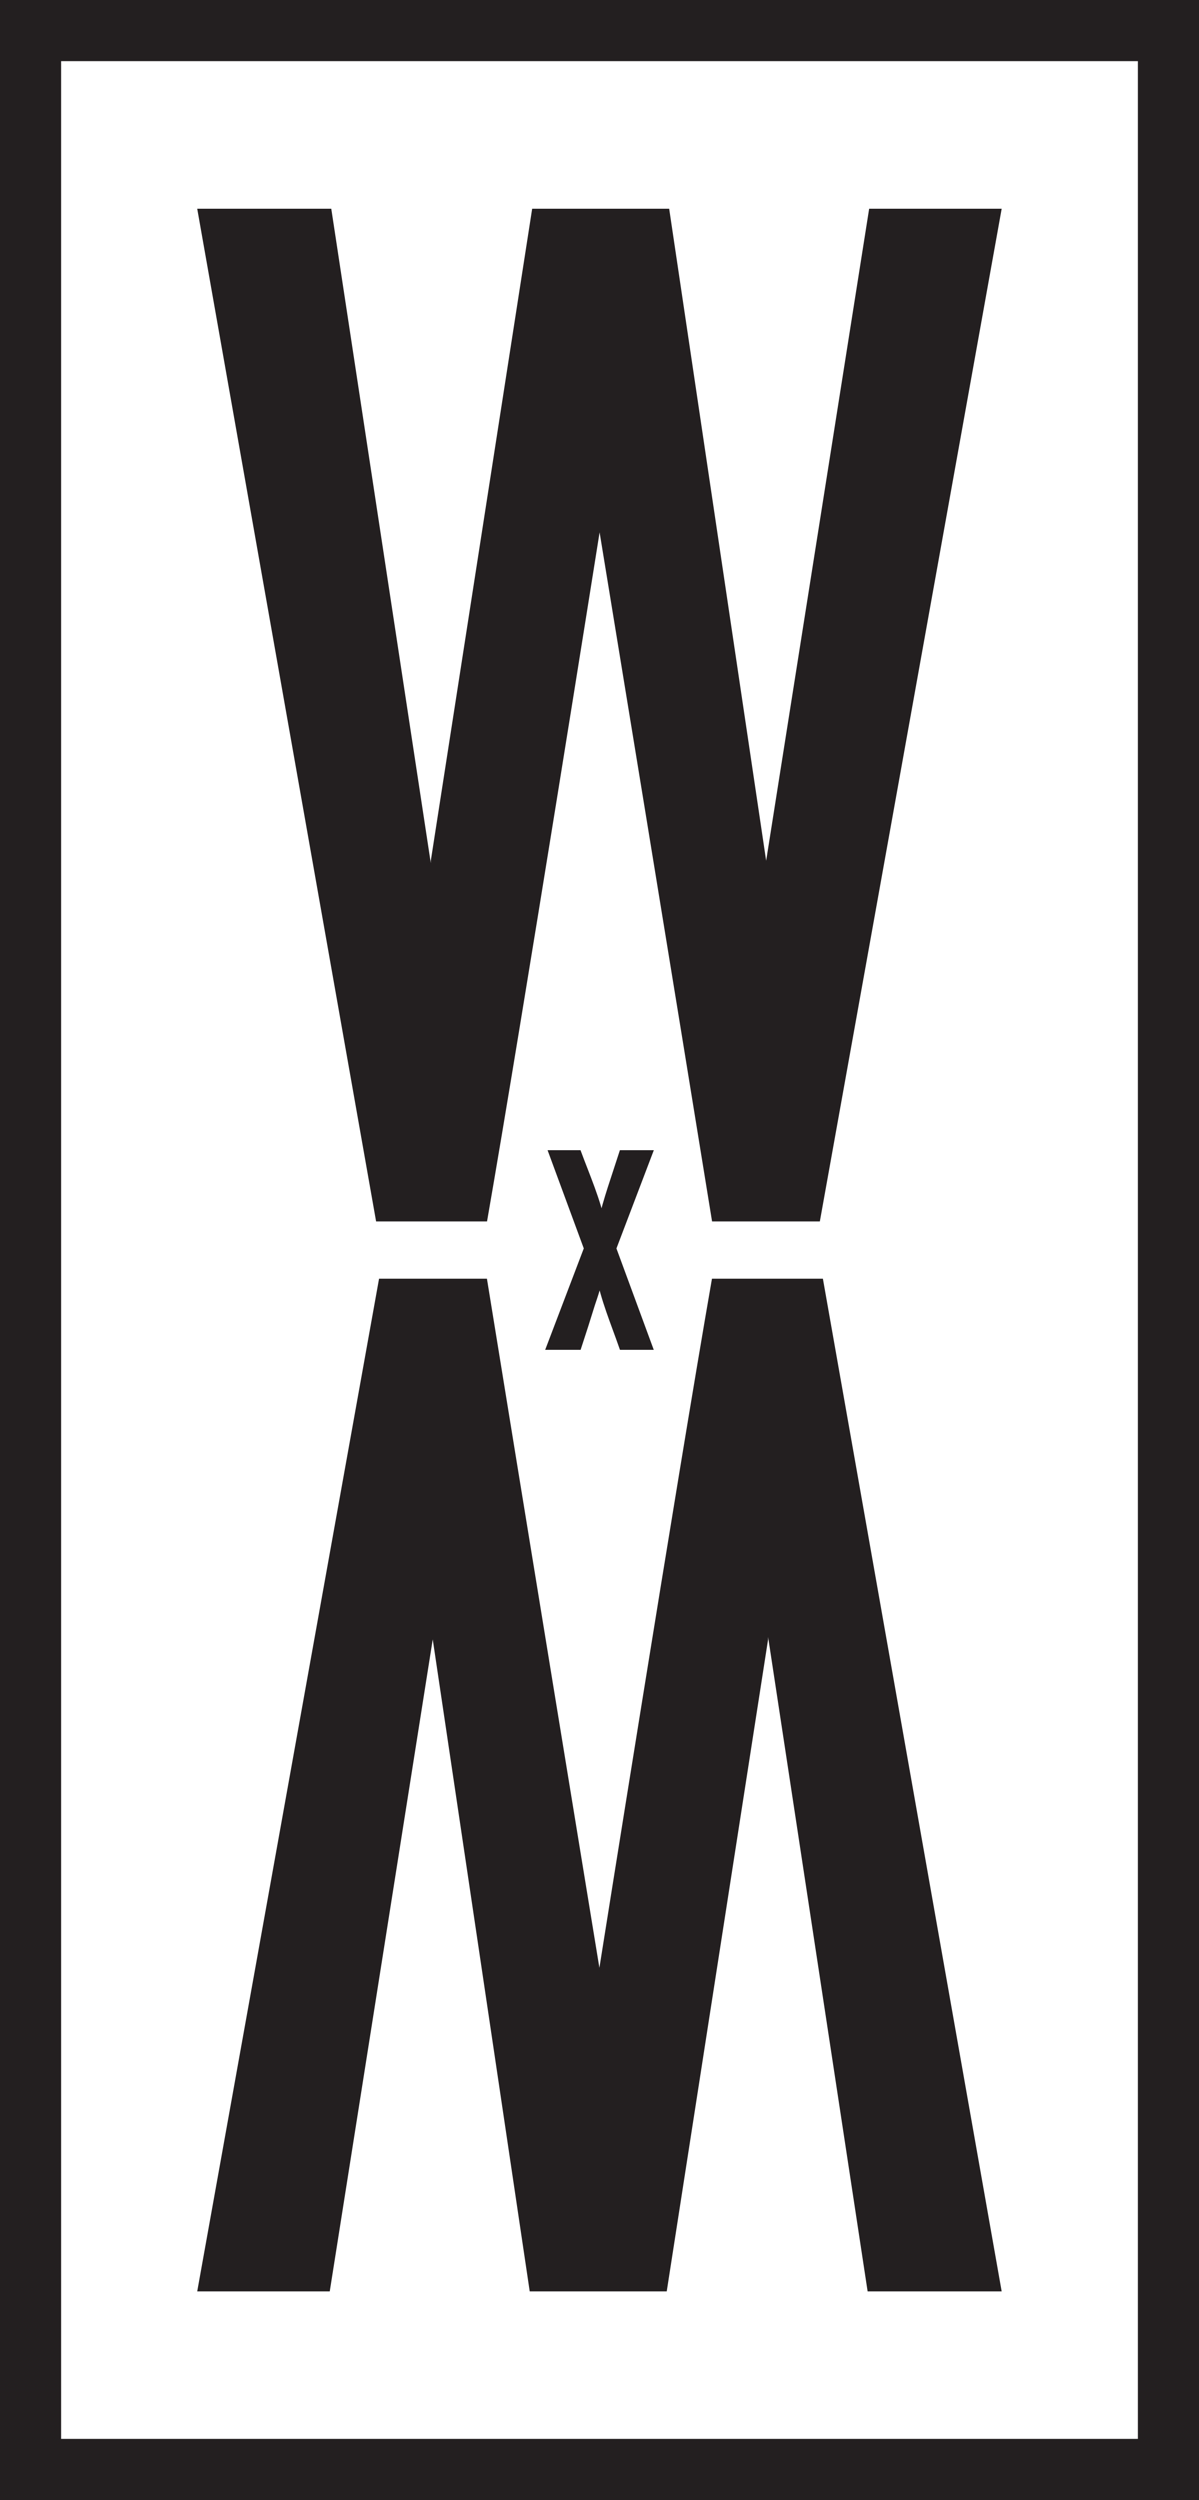 <?xml version="1.0" encoding="UTF-8"?>
<svg id="Layer_2" data-name="Layer 2" xmlns="http://www.w3.org/2000/svg" viewBox="0 0 117.7 245.29">
  <defs>
    <style>
      .cls-1 {
        fill: none;
        stroke-width: 6px;
      }

      .cls-1, .cls-2 {
        stroke: #231f20;
        stroke-miterlimit: 10;
      }

      .cls-3, .cls-2 {
        fill: #231f20;
      }

      .cls-2 {
        stroke-width: .68px;
      }
    </style>
  </defs>
  <g id="Layer_1-2" data-name="Layer 1">
    <g>
      <path class="cls-2" d="M61.1,132.1c-.81-2.32-1.79-4.62-2.25-7.06-.12,1.02-.46,1.96-.78,2.92-.43,1.39-.86,2.75-1.32,4.14h-2.74l3.66-9.61-3.43-9.3h2.51c.69,1.87,2.02,4.96,2.28,6.83,.52-2.32,1.35-4.57,2.07-6.83h2.59l-3.54,9.3,3.54,9.61h-2.59Z"/>
      <g>
        <path class="cls-3" d="M80.49,119.84h-10.59c-2.72-16.83-11.04-67.61-11.04-67.61h0s-7.57,47.65-11.05,67.61h-10.89L19.36,20.48h13.16l9.77,64.21v-.24l9.95-63.97h13.45l9.52,63.97h0l10.11-63.97h13.01l-17.85,99.36Z"/>
        <path class="cls-3" d="M37.21,125.46h10.59c2.72,16.83,11.04,67.61,11.04,67.61h0s7.57-47.65,11.05-67.61h10.89l17.55,99.36h-13.16l-9.77-64.21v.24l-9.95,63.97h-13.45l-9.52-63.97h0l-10.11,63.97h-13.01l17.85-99.36Z"/>
      </g>
      <rect class="cls-1" x="3" y="3" width="111.7" height="239.29"/>
    </g>
  </g>
</svg>